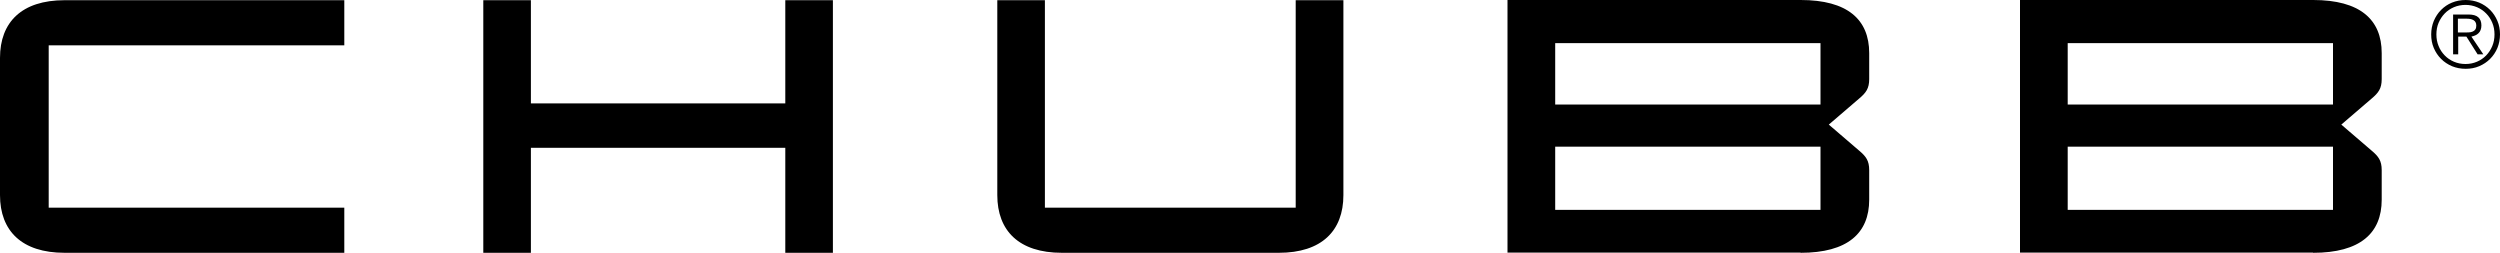 <?xml version="1.0" encoding="UTF-8"?>
<svg xmlns="http://www.w3.org/2000/svg" version="1.1" viewBox="0 0 250 25.28">
  <!-- Generator: Adobe Illustrator 28.7.3, SVG Export Plug-In . SVG Version: 1.2.0 Build 164)  -->
  <g>
    <g id="Capa_1">
      <g>
        <path d="M233.3,20.99h-26.53v-6.32h26.53v6.32ZM206.77,4.31h26.53v6.14h-26.53v-6.14ZM231.31,25.28c4.69,0,6.86-1.95,6.86-5.31v-2.96c0-.94-.32-1.37-1.01-1.95l-3.03-2.6,3.03-2.6c.69-.58,1.01-1.01,1.01-1.95v-2.6c0-3.36-2.17-5.31-6.86-5.31h-29.31v25.26h29.31ZM182.05,20.99h-26.53v-6.32h26.53v6.32ZM155.52,4.31h26.53v6.14h-26.53v-6.14ZM180.06,25.28c4.69,0,6.86-1.95,6.86-5.31v-2.96c0-.94-.32-1.37-1.01-1.95l-3.03-2.6,3.03-2.6c.69-.58,1.01-1.01,1.01-1.95v-2.6c0-3.36-2.17-5.31-6.86-5.31h-29.31v25.26h29.31ZM129.57.02v20.75h-25.08V.02h-4.76v19.49c0,3.57,2.17,5.77,6.46,5.77h21.69c4.29,0,6.46-2.2,6.46-5.77V.02h-4.76ZM53.09,10.34V.02h-4.76v25.26h4.76v-10.5h25.44v10.5h4.76V.02h-4.76v10.32h-25.44ZM34.43,4.53V.02H6.46C2.17.02,0,2.22,0,5.79v13.72c0,3.57,2.17,5.77,6.46,5.77h27.97v-4.51H4.87V4.53h29.56Z"/>
        <path d="M247.92.26c.42.18.78.42,1.09.73.31.31.55.68.73,1.1.18.42.26.87.26,1.35s-.09.94-.26,1.36c-.18.42-.42.78-.73,1.09s-.67.55-1.09.73c-.42.18-.87.26-1.36.26s-.94-.09-1.36-.26c-.42-.18-.78-.42-1.09-.73s-.55-.67-.73-1.09c-.18-.42-.26-.87-.26-1.36s.09-.93.26-1.35c.18-.42.42-.79.73-1.1.31-.31.67-.56,1.09-.73s.87-.26,1.36-.26.94.09,1.36.26ZM245.39.72c-.35.15-.66.36-.92.63-.26.27-.46.58-.61.93-.15.36-.22.74-.22,1.16s.07.8.22,1.16c.14.36.35.67.61.94.26.27.57.48.92.63.35.15.74.23,1.16.23s.8-.08,1.15-.23c.35-.15.66-.36.92-.63.26-.27.46-.58.61-.94.15-.36.22-.74.22-1.16s-.07-.8-.22-1.16c-.15-.36-.35-.67-.61-.93-.26-.27-.57-.48-.92-.63-.36-.15-.74-.23-1.15-.23s-.81.08-1.16.23ZM245.31,5.43V1.45h1.53c.45,0,.78.09.99.28.21.19.31.46.31.82,0,.17-.03.32-.08.45-.05.13-.12.24-.22.33-.09.09-.2.16-.32.21s-.25.09-.38.12l1.19,1.77h-.57l-1.12-1.77h-.82v1.77h-.49ZM246.88,3.24c.14,0,.27-.04.38-.08.11-.04.2-.11.27-.21.07-.1.1-.23.1-.39,0-.14-.03-.26-.08-.34-.05-.09-.12-.16-.21-.21-.09-.05-.19-.09-.3-.11s-.23-.03-.35-.03h-.9v1.38h.65c.15,0,.29,0,.44-.01Z"/>
      </g>
    </g>
  </g>
</svg>